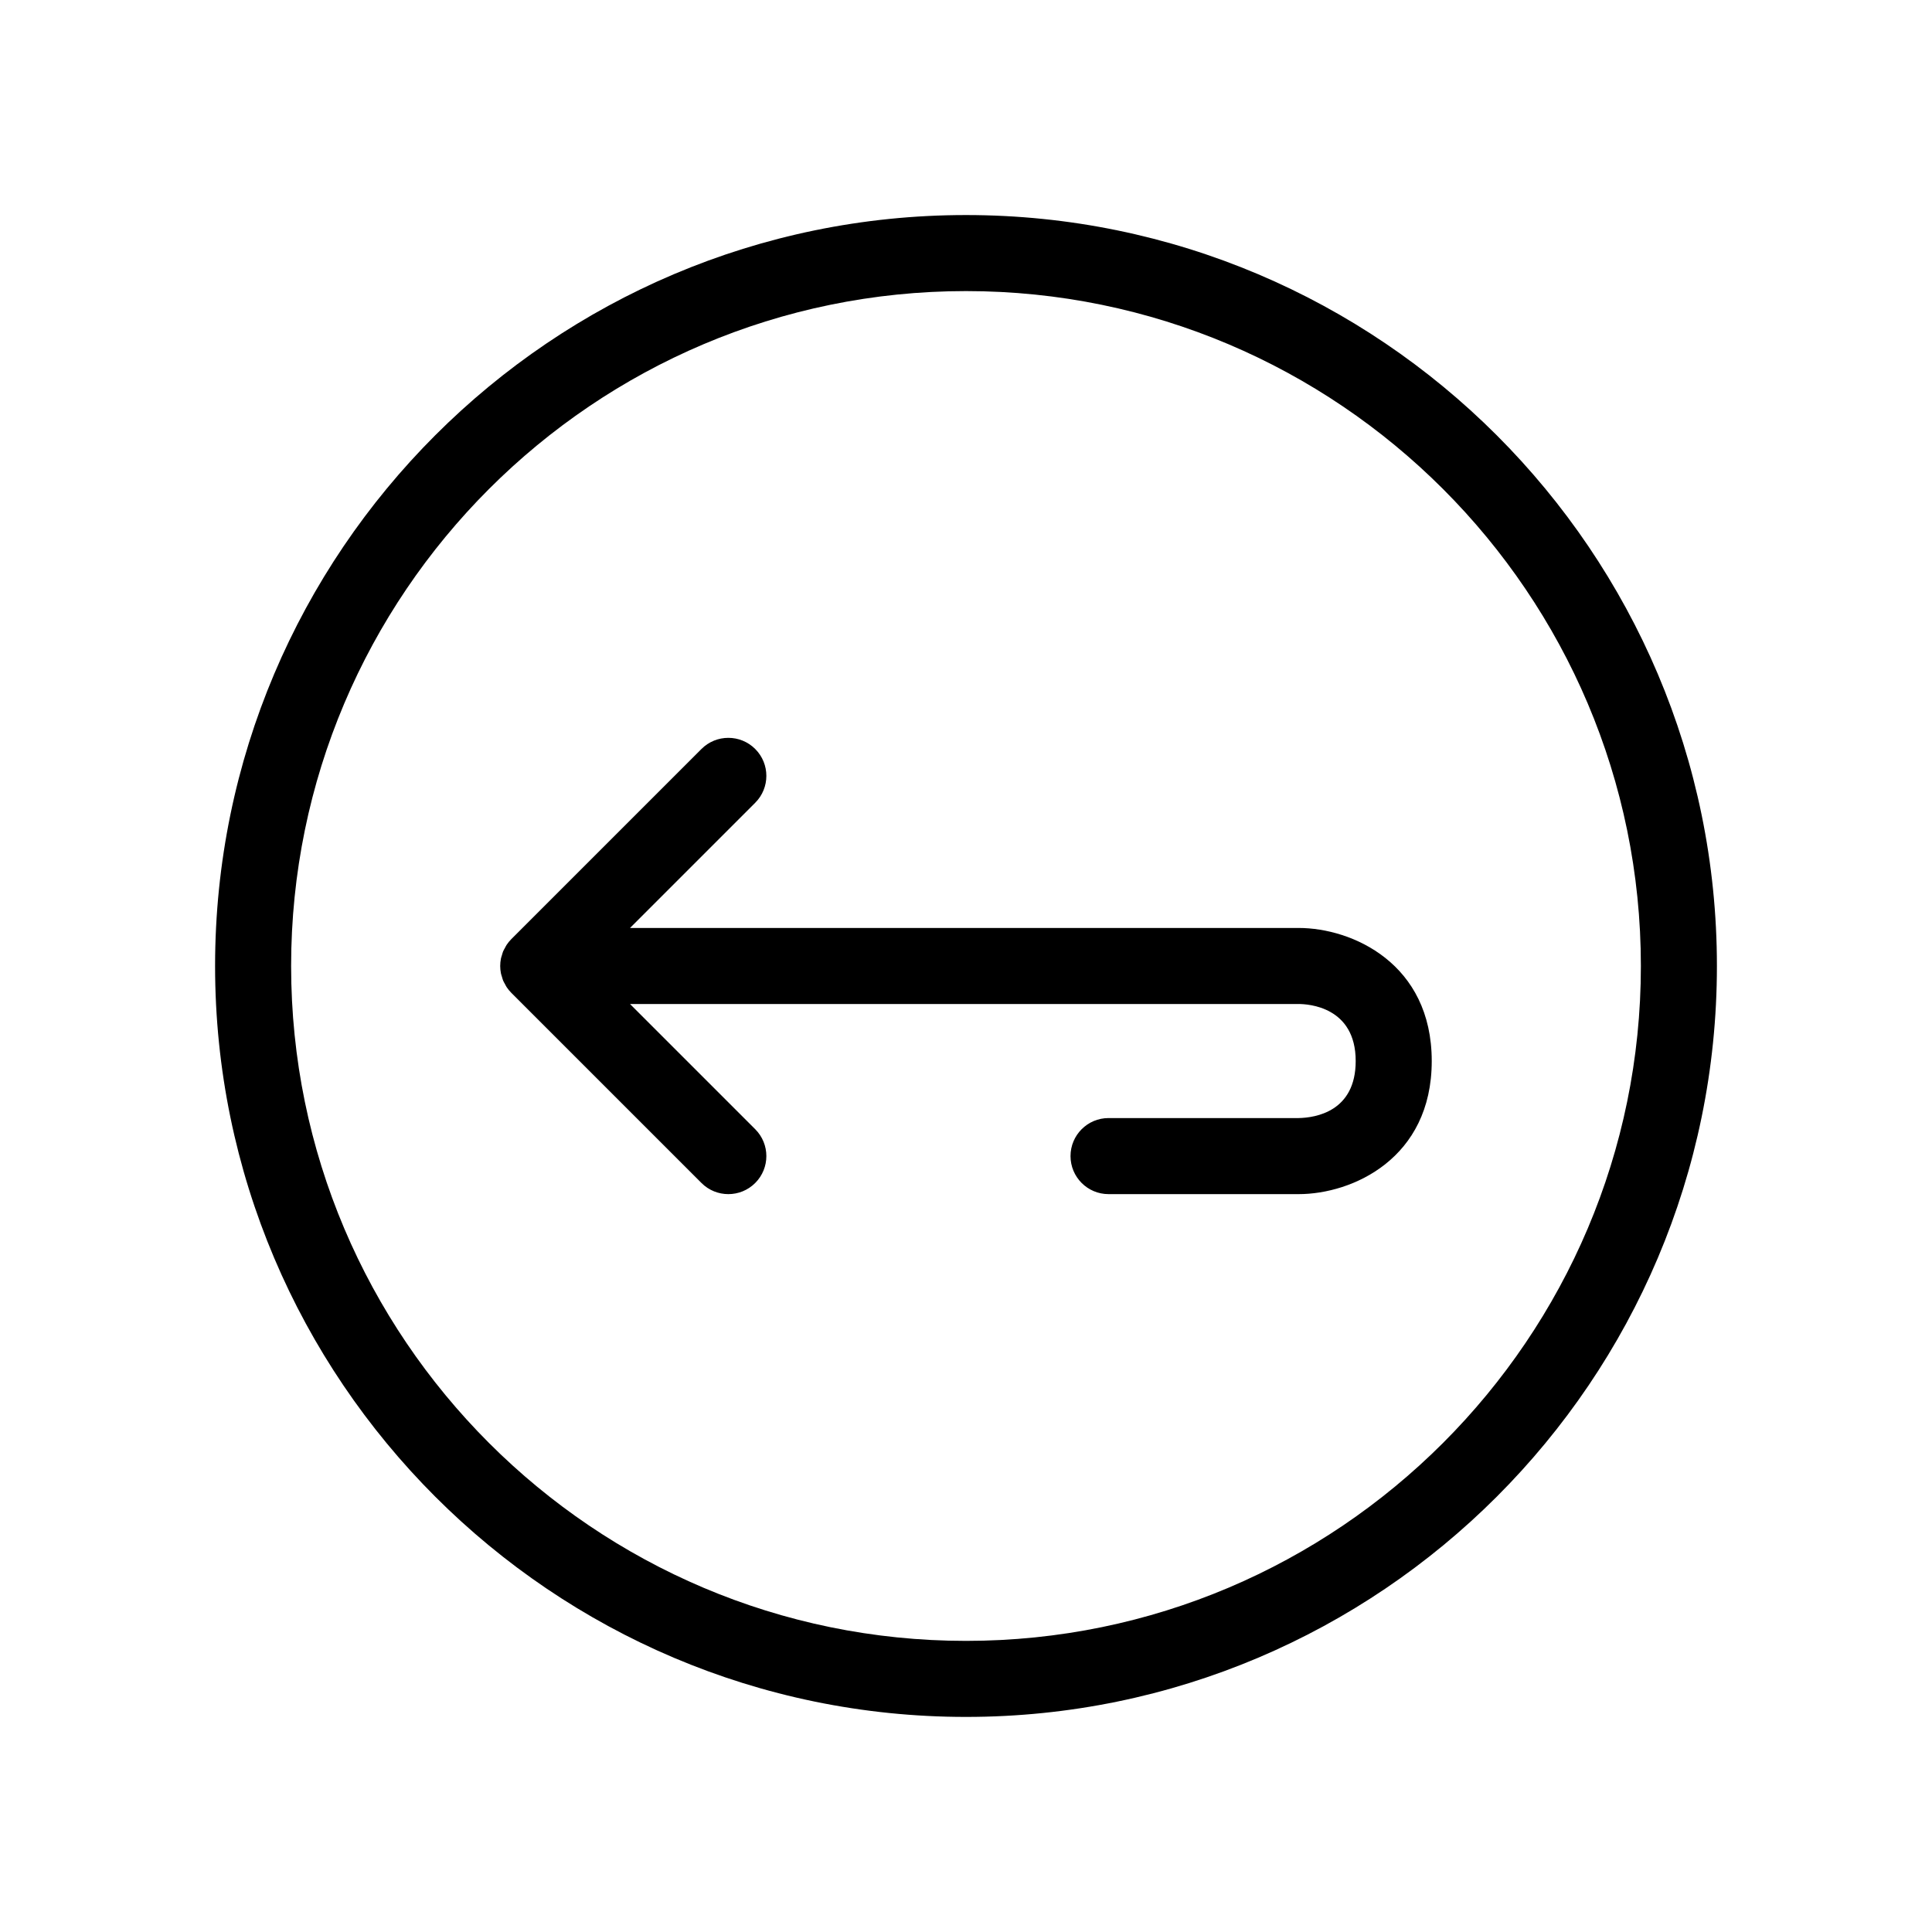 <?xml version="1.0" encoding="UTF-8"?>
<!-- Uploaded to: ICON Repo, www.iconrepo.com, Generator: ICON Repo Mixer Tools -->
<svg fill="#000000" width="800px" height="800px" version="1.1" viewBox="144 144 512 512" xmlns="http://www.w3.org/2000/svg">
 <g>
  <path d="m400 200.99c-109.73 0-199 89.273-199 199-0.004 109.73 89.27 199.01 199 199.01 109.73 0 199-89.273 199-199 0-109.73-89.273-199.01-199-199.01zm0 377.86c-98.621 0-178.85-80.23-178.85-178.85-0.004-98.625 80.23-178.86 178.85-178.86 98.617 0 178.85 80.23 178.85 178.86 0 98.621-80.234 178.85-178.85 178.85z"/>
  <path d="m488.16 389.92h-177.2l33.18-33.18c3.938-3.938 3.938-10.312 0-14.25-3.93-3.938-10.316-3.938-14.25 0l-50.383 50.383c-0.48 0.48-0.895 0.996-1.258 1.539-0.156 0.234-0.27 0.5-0.406 0.746-0.18 0.328-0.379 0.645-0.52 0.984-0.133 0.32-0.211 0.668-0.312 1.004-0.086 0.293-0.199 0.578-0.258 0.875-0.125 0.641-0.195 1.301-0.195 1.977s0.07 1.336 0.199 1.973c0.059 0.297 0.172 0.582 0.258 0.875 0.102 0.336 0.18 0.684 0.312 1.004 0.141 0.34 0.34 0.66 0.52 0.984 0.137 0.25 0.25 0.512 0.406 0.746 0.363 0.543 0.777 1.059 1.258 1.539l50.383 50.383c1.961 1.969 4.543 2.953 7.121 2.953 2.578 0 5.16-0.984 7.125-2.953 3.938-3.938 3.938-10.312 0-14.25l-33.18-33.18h177.2c2.523 0 15.113 0.727 15.113 15.113 0 13.379-10.633 15.027-15.113 15.113h-50.383c-5.566 0-10.078 4.512-10.078 10.078s4.512 10.078 10.078 10.078h50.383c14.176 0 35.266-9.391 35.266-35.266 0.004-25.875-21.086-35.27-35.266-35.27z"/>
 </g>
</svg>